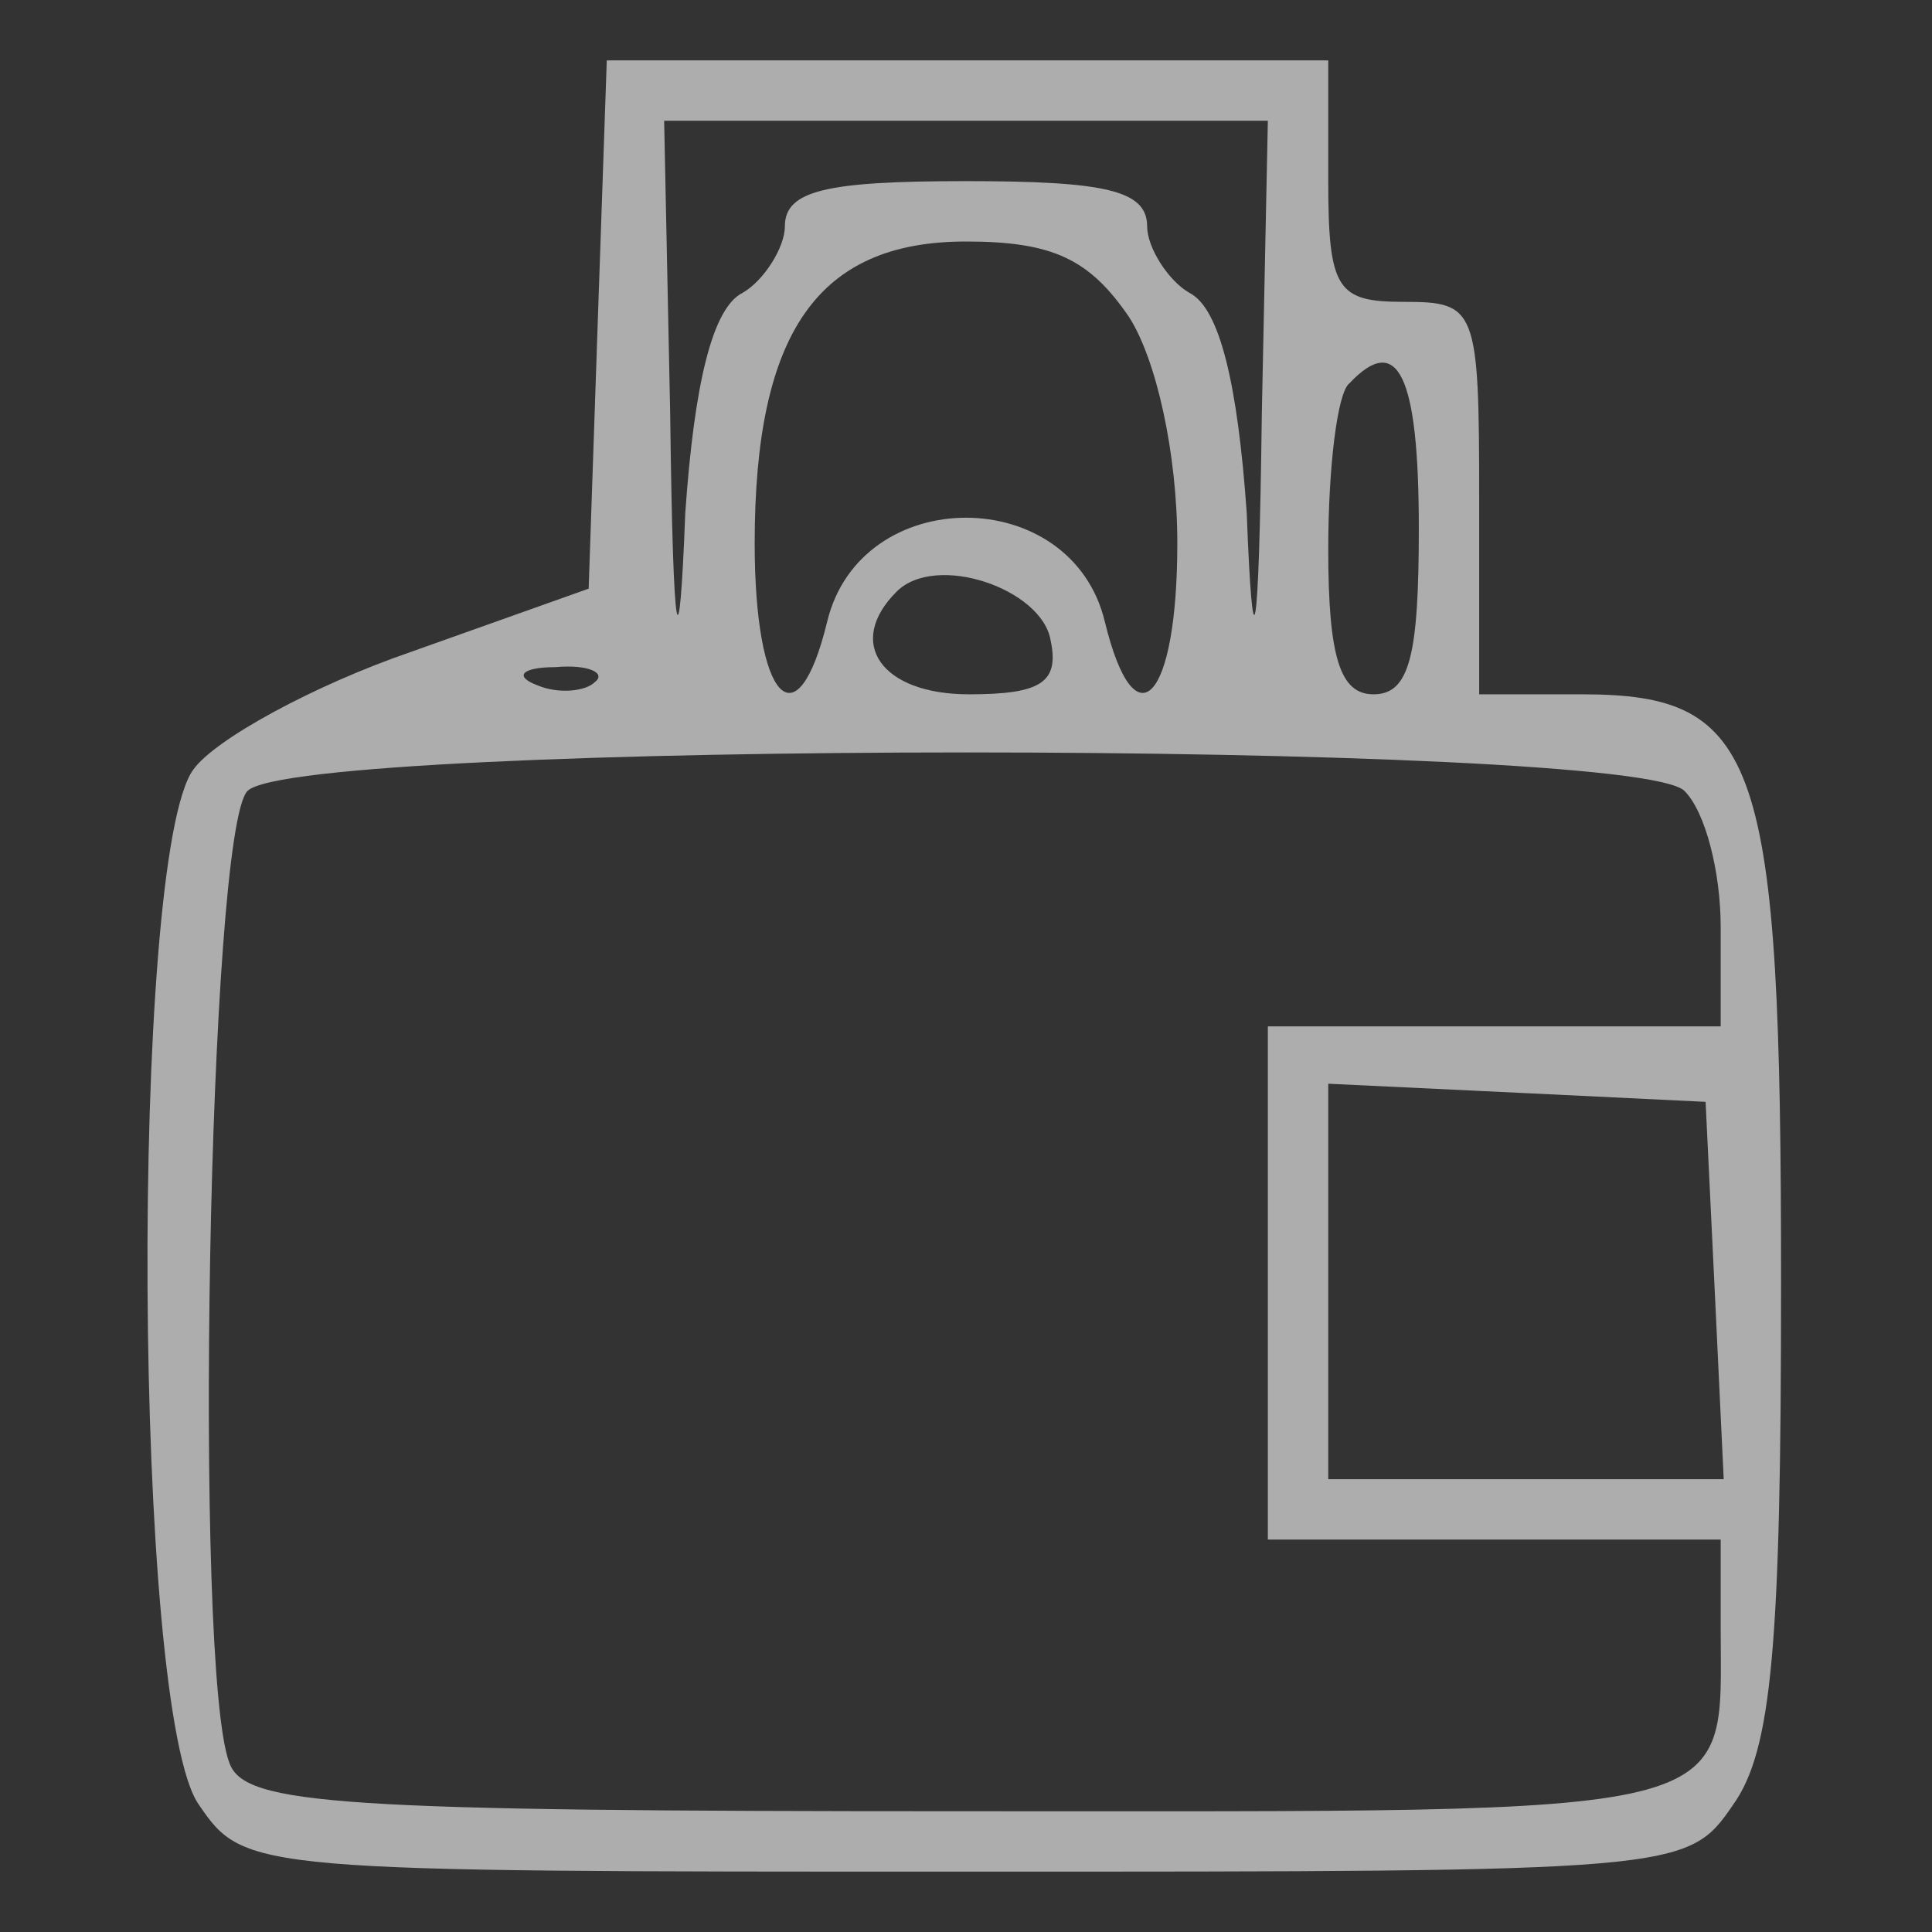 <?xml version="1.0" encoding="UTF-8"?> <svg xmlns="http://www.w3.org/2000/svg" width="58" height="58" viewBox="0 0 58 58" fill="none"><rect x="0" y="0" width="58" height="58" fill="#333333" stroke="none"/> <path d="M17.944 9.697L17.672 17.672L12.325 19.575C9.425 20.572 6.434 22.203 5.8 23.109C3.897 25.738 3.987 51.475 5.981 54.194C7.341 56.188 7.612 56.188 29 56.188C50.388 56.188 50.659 56.188 52.019 54.194C53.197 52.562 53.469 49.391 53.469 38.516C53.469 22.747 52.834 20.844 47.487 20.844H44.406V14.953C44.406 9.244 44.316 9.062 42.141 9.062C40.147 9.062 39.875 8.7 39.875 5.438V1.812H29H18.216L17.944 9.697ZM37.881 12.416C37.791 19.575 37.609 20.119 37.428 15.406C37.156 11.509 36.612 9.244 35.706 8.791C35.072 8.428 34.438 7.431 34.438 6.797C34.438 5.709 33.169 5.438 29 5.438C24.831 5.438 23.562 5.709 23.562 6.797C23.562 7.431 22.928 8.428 22.294 8.791C21.387 9.244 20.844 11.509 20.572 15.406C20.391 20.119 20.209 19.575 20.119 12.416L19.938 3.625H29H38.062L37.881 12.416ZM33.894 9.516C34.709 10.784 35.344 13.594 35.344 16.312C35.344 21.025 34.075 22.384 33.169 18.669C32.172 14.5 25.828 14.5 24.831 18.669C23.925 22.384 22.656 21.025 22.656 16.312C22.656 9.969 24.559 7.25 29 7.25C31.628 7.25 32.716 7.794 33.894 9.516ZM42.594 15.859C42.594 19.666 42.322 20.844 41.234 20.844C40.237 20.844 39.875 19.756 39.875 16.494C39.875 14.047 40.147 11.781 40.509 11.509C41.959 9.969 42.594 11.238 42.594 15.859ZM31.538 19.212C31.809 20.481 31.266 20.844 29.091 20.844C26.462 20.844 25.375 19.303 26.916 17.762C28.094 16.584 31.266 17.672 31.538 19.212ZM17.853 20.481C17.581 20.753 16.766 20.844 16.131 20.572C15.406 20.3 15.678 20.028 16.675 20.028C17.672 19.938 18.216 20.209 17.853 20.481ZM50.569 23.744C51.203 24.378 51.656 26.191 51.656 27.822V30.812H44.859H38.062V38.516V46.219H44.859H51.656V48.847C51.656 54.647 52.653 54.375 29 54.375C10.15 54.375 7.341 54.194 6.887 52.925C5.8 50.116 6.253 24.922 7.431 23.744C8.972 22.203 49.028 22.203 50.569 23.744ZM51.475 38.697L51.747 44.406H45.766H39.875V38.516V32.534L45.584 32.806L51.203 33.078L51.475 38.697Z" fill="white" fill-opacity="0.6"></path> </svg> 